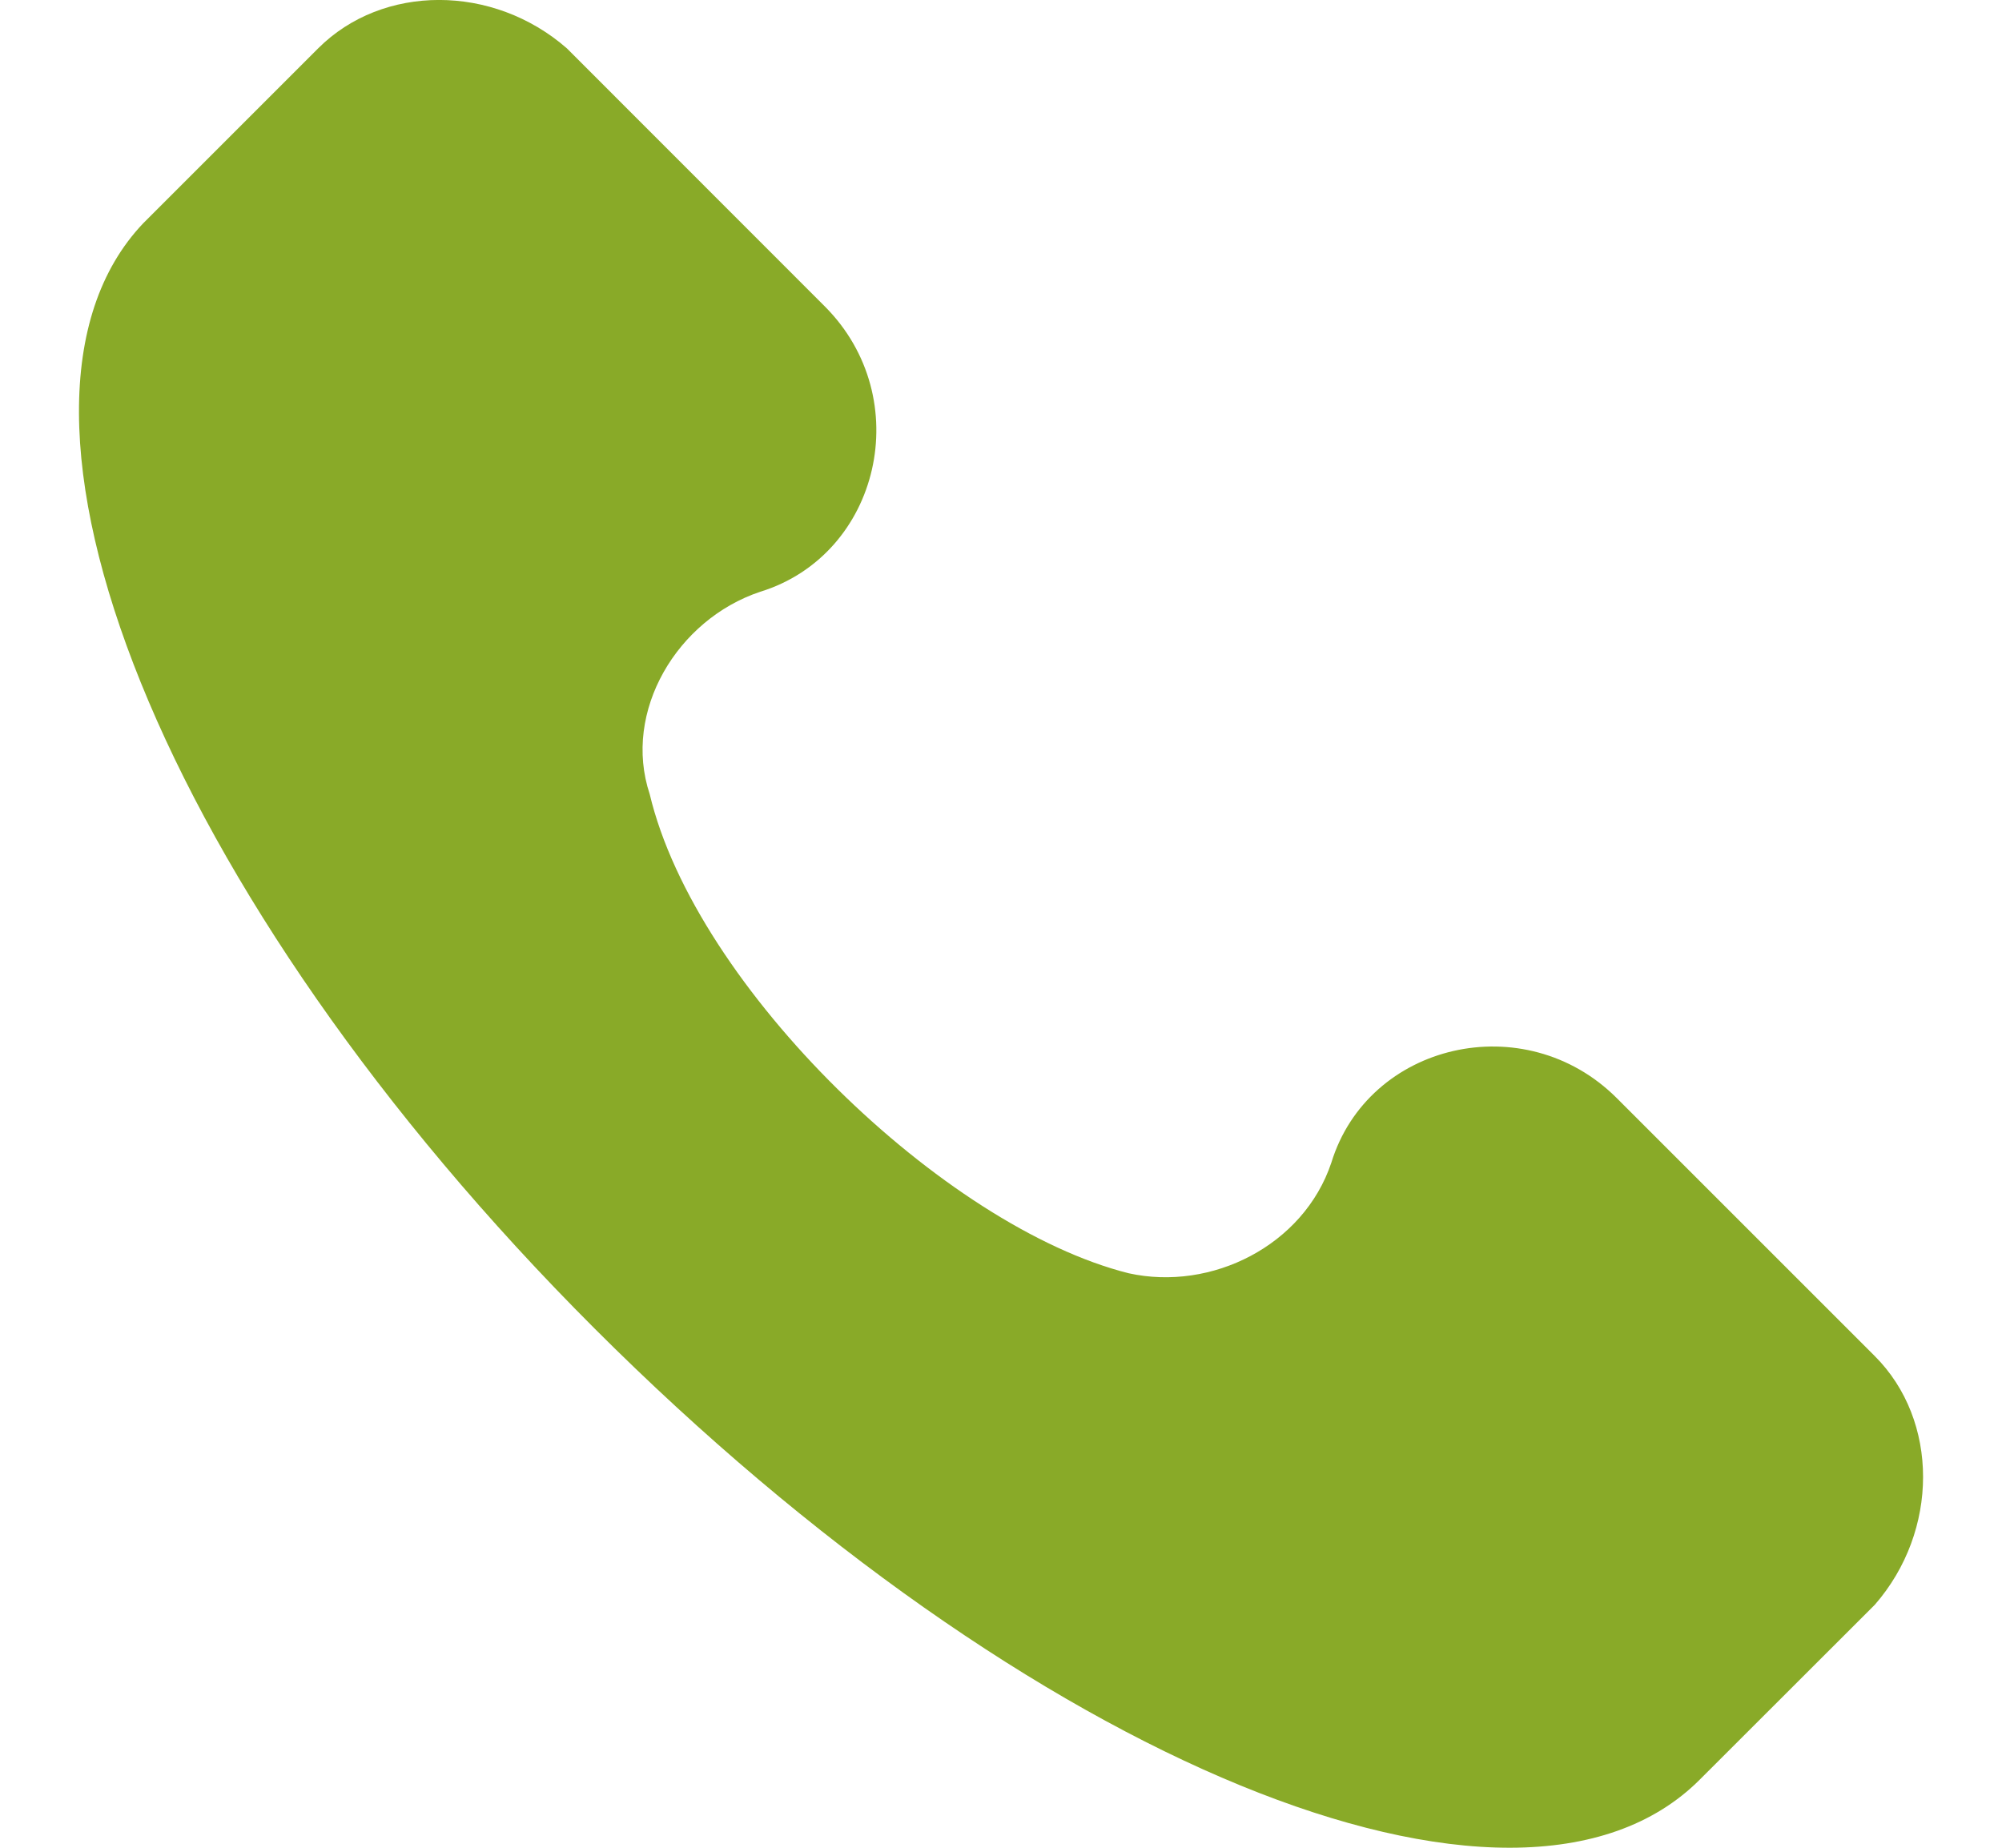 <svg width="13" height="12" viewBox="0 0 13 12" fill="none" xmlns="http://www.w3.org/2000/svg">
<g clip-path="url(#clip0)">
<path d="M12.174 8.807L10.499 7.132C9.901 6.534 8.884 6.773 8.645 7.551C8.465 8.089 7.867 8.388 7.329 8.269C6.133 7.969 4.518 6.414 4.219 5.158C4.04 4.62 4.398 4.022 4.937 3.843C5.714 3.603 5.953 2.587 5.355 1.989L3.681 0.314C3.202 -0.105 2.485 -0.105 2.066 0.314L0.93 1.45C-0.207 2.647 1.049 5.816 3.86 8.627C6.671 11.438 9.841 12.754 11.037 11.558L12.174 10.422C12.592 9.943 12.592 9.225 12.174 8.807Z" fill="#89AA28"/>
</g>
<defs>
<clipPath id="clip0">
<rect width="12" height="12" fill="white" transform="translate(0.5)"/>
</clipPath>
</defs>
</svg>
